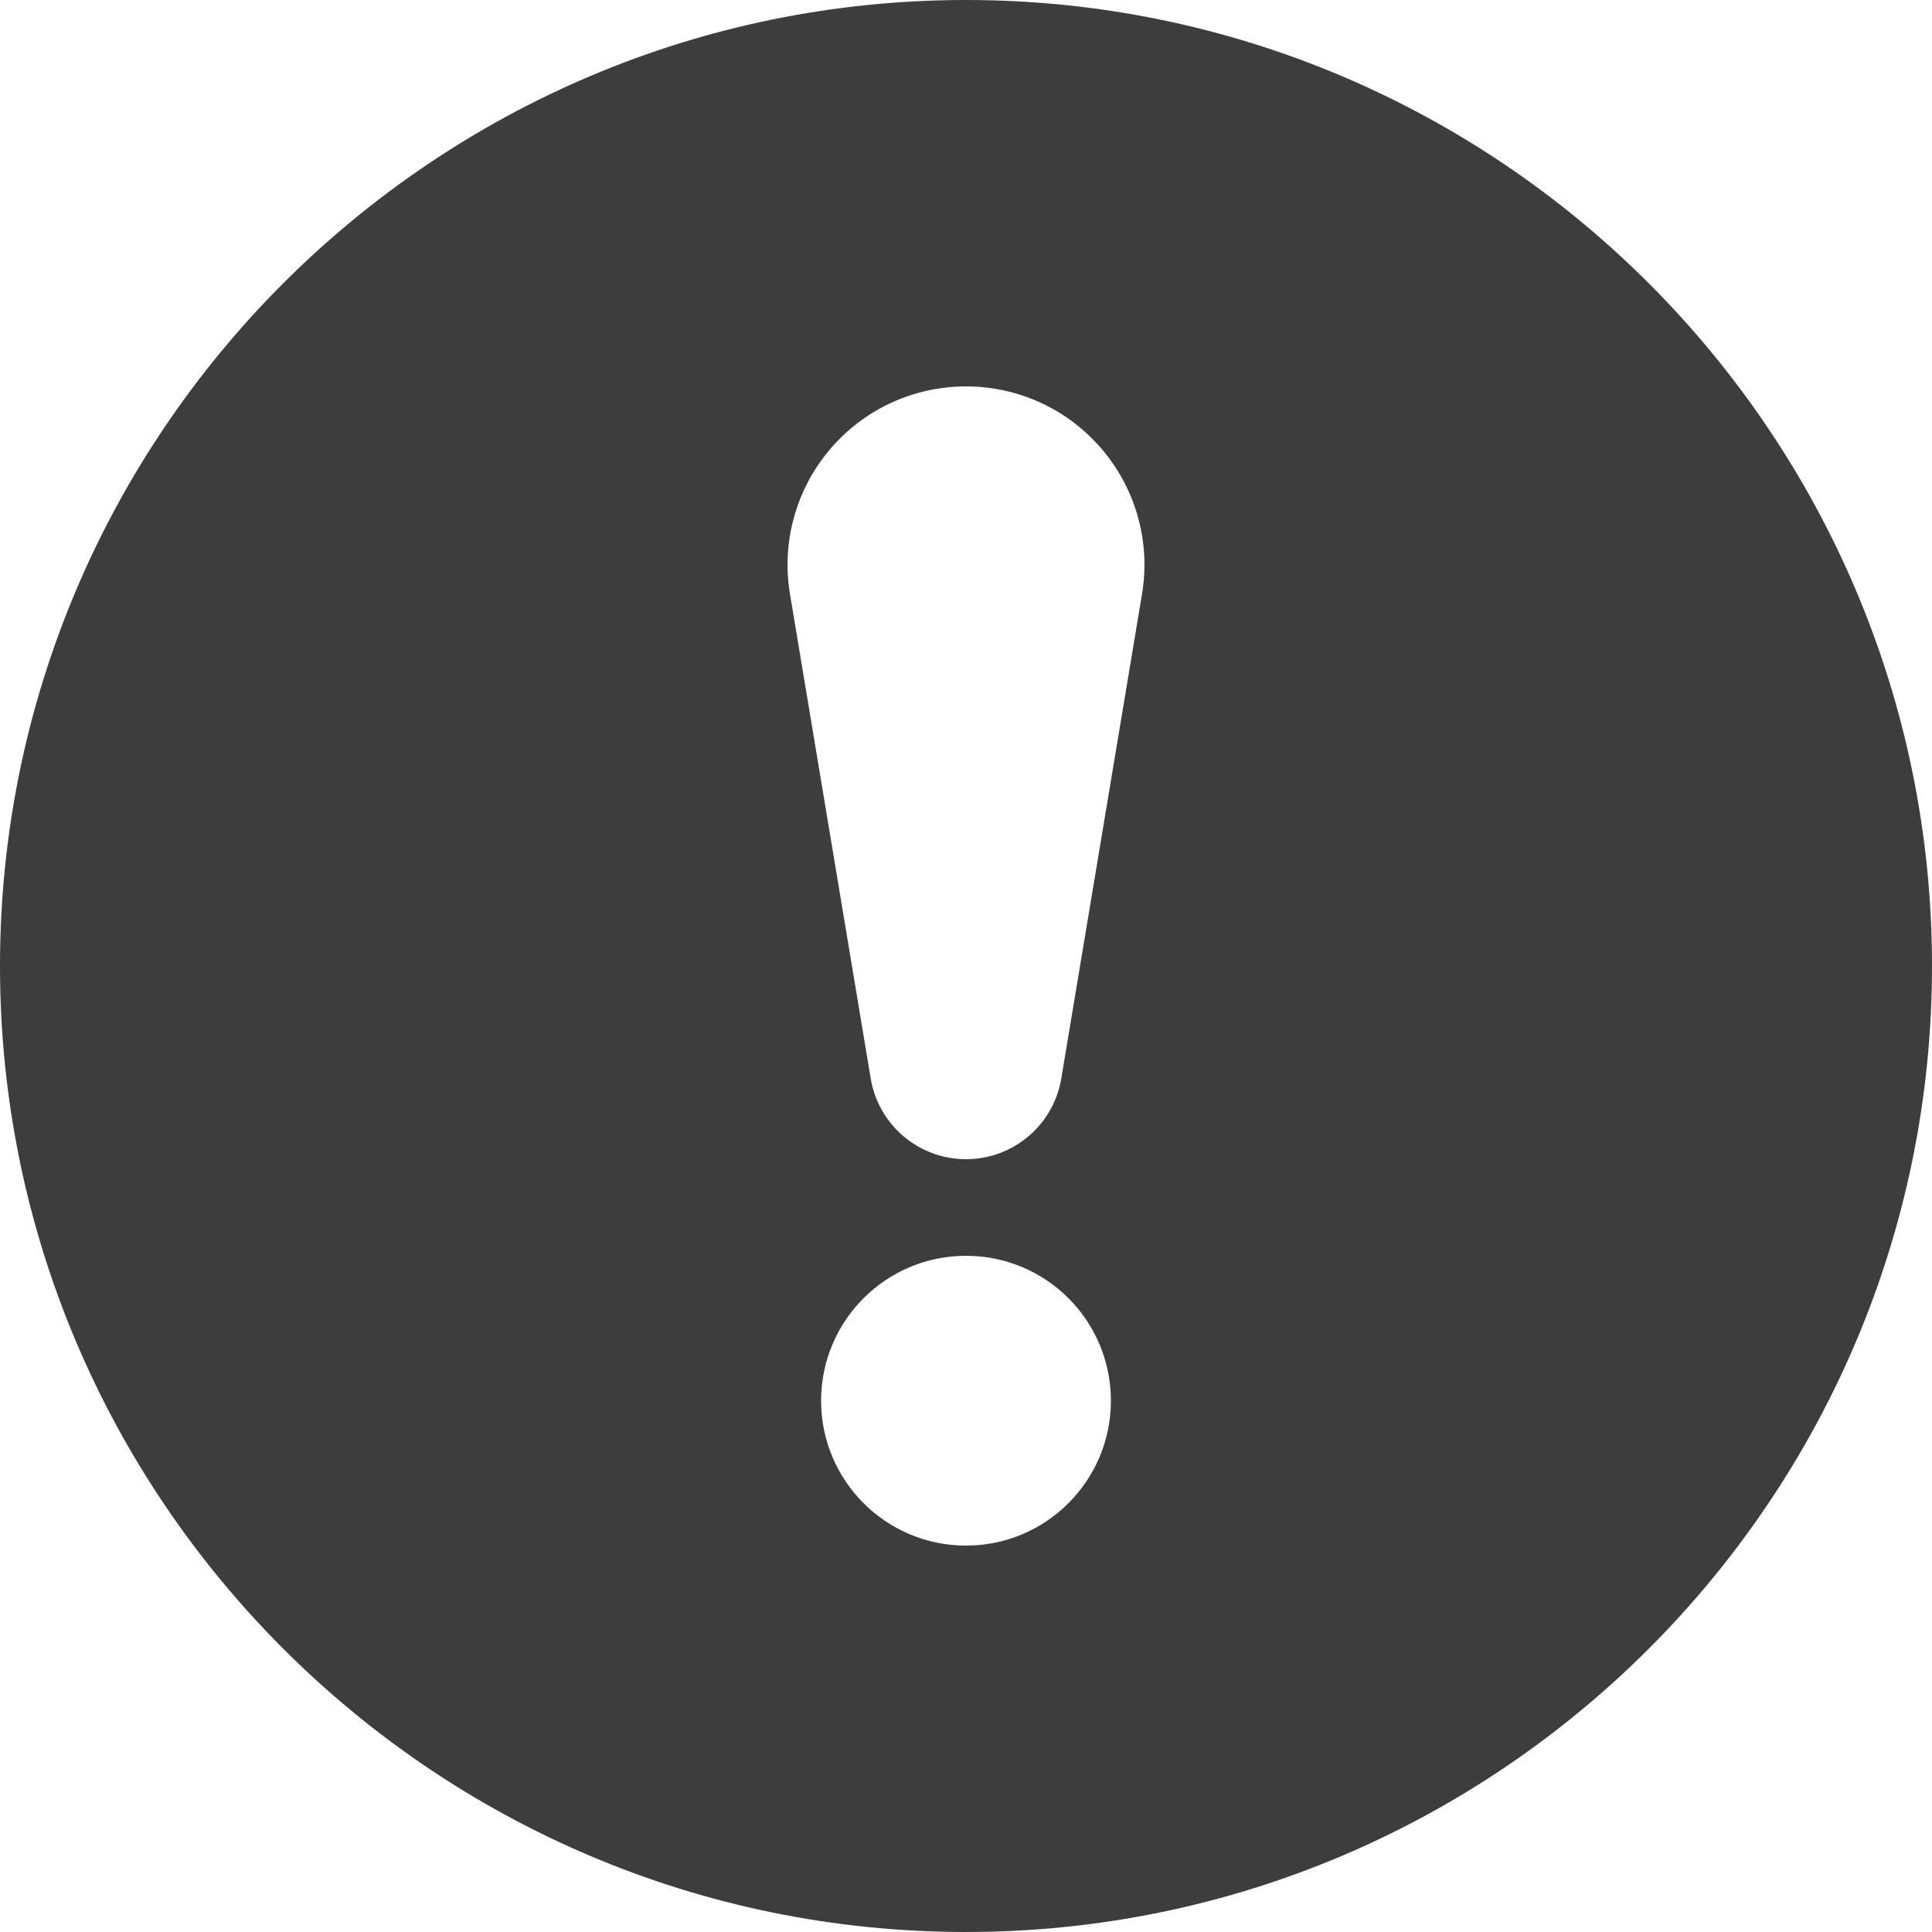<svg width="40" height="40" viewBox="0 0 40 40" fill="none" xmlns="http://www.w3.org/2000/svg">
<g clip-path="url(#clip0_528_19747)">
<path d="M20 0C8.972 0 0 8.972 0 20C0 31.028 8.972 40 20 40C31.028 40 40 31.028 40 20C40 8.972 31.028 0 20 0ZM20 32C18.343 32 17 30.657 17 29C17 27.343 18.343 26 20 26C21.657 26 23 27.343 23 29C23 30.657 21.657 32 20 32ZM23.644 12.302L21.973 22.329C21.812 23.293 20.978 24 20 24C19.022 24 18.188 23.293 18.027 22.329L16.356 12.302C16.177 11.228 16.478 10.137 17.181 9.306C17.884 8.476 18.912 8 20 8C21.088 8 22.116 8.476 22.819 9.306C23.522 10.136 23.823 11.228 23.644 12.302H23.644Z" fill="#3D3D3D"/>
</g>
<defs>
<clipPath id="clip0_528_19747">
<rect width="40" height="40" fill="white"/>
</clipPath>
</defs>
</svg>
